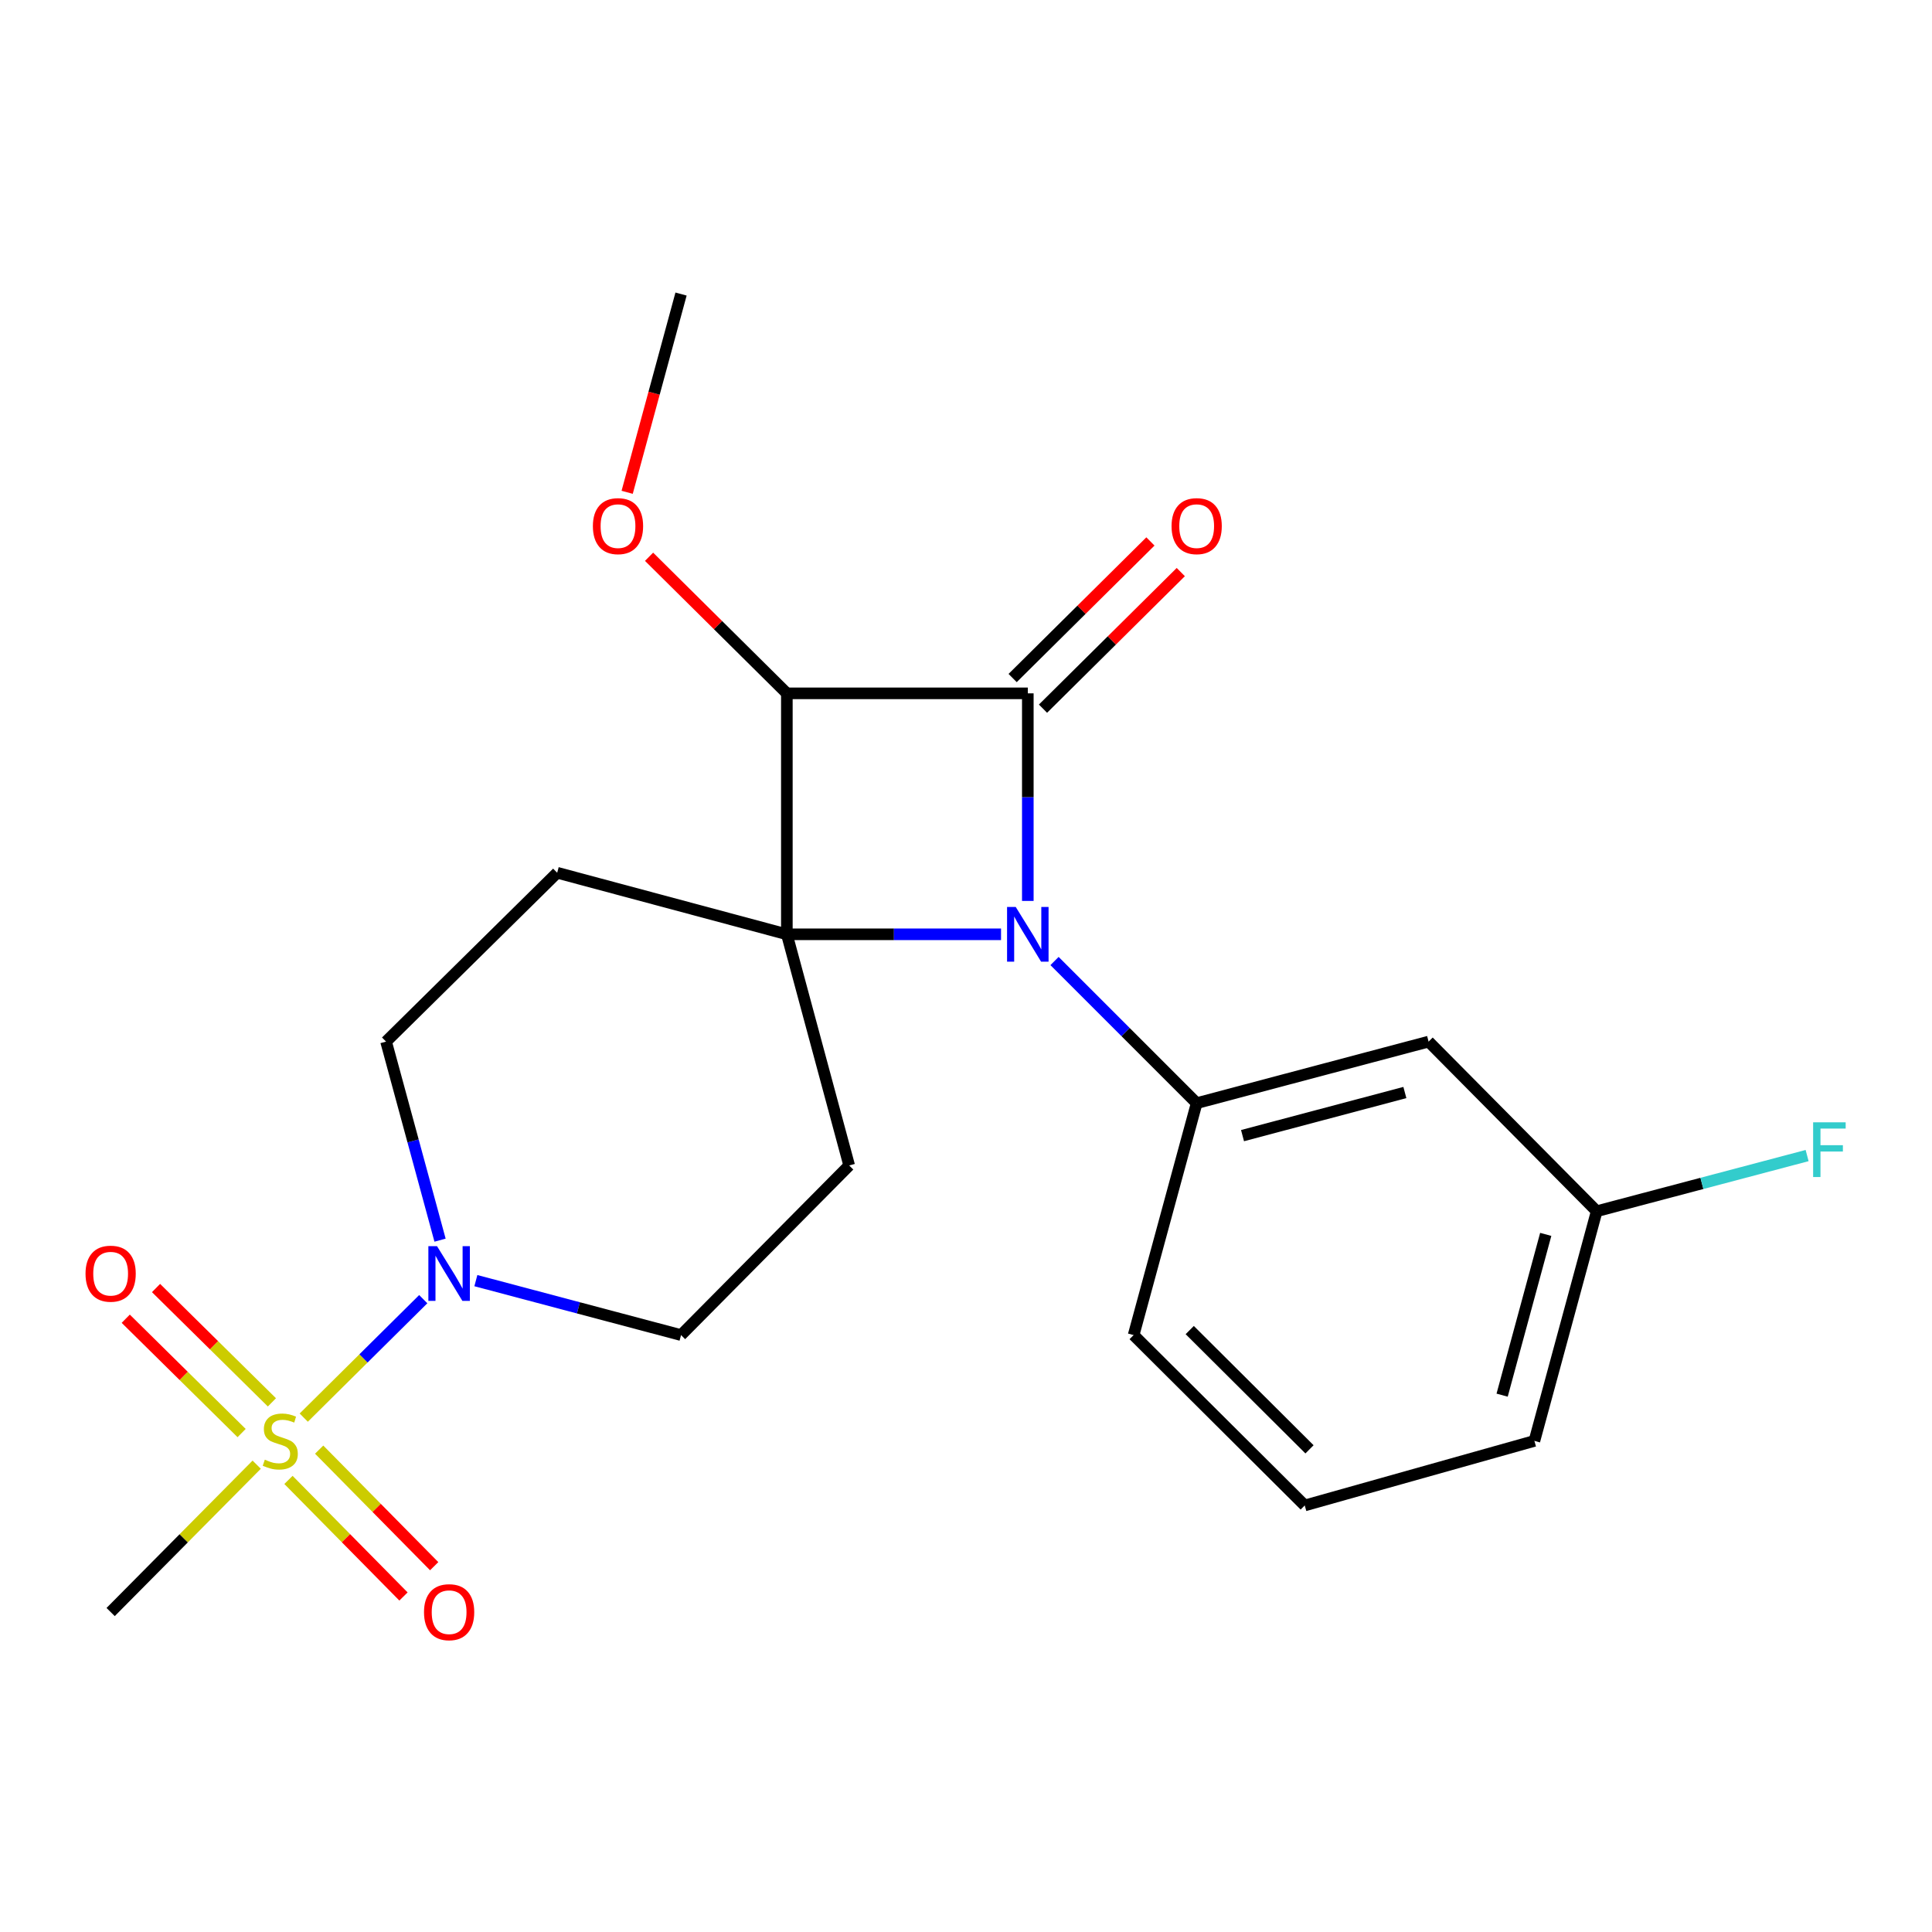<?xml version='1.0' encoding='iso-8859-1'?>
<svg version='1.1' baseProfile='full'
              xmlns='http://www.w3.org/2000/svg'
                      xmlns:rdkit='http://www.rdkit.org/xml'
                      xmlns:xlink='http://www.w3.org/1999/xlink'
                  xml:space='preserve'
width='1000px' height='1000px' viewBox='0 0 1000 1000'>
<!-- END OF HEADER -->
<rect style='opacity:1.0;fill:#FFFFFF;stroke:none' width='1000' height='1000' x='0' y='0'> </rect>
<path class='bond-0' d='M 407.277,483.595 L 462.707,483.595' style='fill:none;fill-rule:evenodd;stroke:#000000;stroke-width:6px;stroke-linecap:butt;stroke-linejoin:miter;stroke-opacity:1' />
<path class='bond-0' d='M 462.707,483.595 L 518.138,483.595' style='fill:none;fill-rule:evenodd;stroke:#0000FF;stroke-width:6px;stroke-linecap:butt;stroke-linejoin:miter;stroke-opacity:1' />
<path class='bond-2' d='M 407.277,483.595 L 407.277,358.876' style='fill:none;fill-rule:evenodd;stroke:#000000;stroke-width:6px;stroke-linecap:butt;stroke-linejoin:miter;stroke-opacity:1' />
<path class='bond-6' d='M 407.277,483.595 L 439.535,603.242' style='fill:none;fill-rule:evenodd;stroke:#000000;stroke-width:6px;stroke-linecap:butt;stroke-linejoin:miter;stroke-opacity:1' />
<path class='bond-7' d='M 407.277,483.595 L 288.399,451.733' style='fill:none;fill-rule:evenodd;stroke:#000000;stroke-width:6px;stroke-linecap:butt;stroke-linejoin:miter;stroke-opacity:1' />
<path class='bond-5' d='M 545.826,497.425 L 582.611,534.21' style='fill:none;fill-rule:evenodd;stroke:#0000FF;stroke-width:6px;stroke-linecap:butt;stroke-linejoin:miter;stroke-opacity:1' />
<path class='bond-5' d='M 582.611,534.21 L 619.396,570.995' style='fill:none;fill-rule:evenodd;stroke:#000000;stroke-width:6px;stroke-linecap:butt;stroke-linejoin:miter;stroke-opacity:1' />
<path class='bond-23' d='M 531.996,466.317 L 531.996,412.597' style='fill:none;fill-rule:evenodd;stroke:#0000FF;stroke-width:6px;stroke-linecap:butt;stroke-linejoin:miter;stroke-opacity:1' />
<path class='bond-23' d='M 531.996,412.597 L 531.996,358.876' style='fill:none;fill-rule:evenodd;stroke:#000000;stroke-width:6px;stroke-linecap:butt;stroke-linejoin:miter;stroke-opacity:1' />
<path class='bond-1' d='M 531.996,358.876 L 407.277,358.876' style='fill:none;fill-rule:evenodd;stroke:#000000;stroke-width:6px;stroke-linecap:butt;stroke-linejoin:miter;stroke-opacity:1' />
<path class='bond-9' d='M 539.853,366.804 L 575.515,331.456' style='fill:none;fill-rule:evenodd;stroke:#000000;stroke-width:6px;stroke-linecap:butt;stroke-linejoin:miter;stroke-opacity:1' />
<path class='bond-9' d='M 575.515,331.456 L 611.177,296.108' style='fill:none;fill-rule:evenodd;stroke:#FF0000;stroke-width:6px;stroke-linecap:butt;stroke-linejoin:miter;stroke-opacity:1' />
<path class='bond-9' d='M 524.138,350.949 L 559.799,315.601' style='fill:none;fill-rule:evenodd;stroke:#000000;stroke-width:6px;stroke-linecap:butt;stroke-linejoin:miter;stroke-opacity:1' />
<path class='bond-9' d='M 559.799,315.601 L 595.461,280.253' style='fill:none;fill-rule:evenodd;stroke:#FF0000;stroke-width:6px;stroke-linecap:butt;stroke-linejoin:miter;stroke-opacity:1' />
<path class='bond-14' d='M 407.277,358.876 L 371.615,323.528' style='fill:none;fill-rule:evenodd;stroke:#000000;stroke-width:6px;stroke-linecap:butt;stroke-linejoin:miter;stroke-opacity:1' />
<path class='bond-14' d='M 371.615,323.528 L 335.953,288.18' style='fill:none;fill-rule:evenodd;stroke:#FF0000;stroke-width:6px;stroke-linecap:butt;stroke-linejoin:miter;stroke-opacity:1' />
<path class='bond-3' d='M 157.221,733.758 L 188.148,703.103' style='fill:none;fill-rule:evenodd;stroke:#CCCC00;stroke-width:6px;stroke-linecap:butt;stroke-linejoin:miter;stroke-opacity:1' />
<path class='bond-3' d='M 188.148,703.103 L 219.076,672.447' style='fill:none;fill-rule:evenodd;stroke:#0000FF;stroke-width:6px;stroke-linecap:butt;stroke-linejoin:miter;stroke-opacity:1' />
<path class='bond-10' d='M 149.31,766.003 L 179.076,796.17' style='fill:none;fill-rule:evenodd;stroke:#CCCC00;stroke-width:6px;stroke-linecap:butt;stroke-linejoin:miter;stroke-opacity:1' />
<path class='bond-10' d='M 179.076,796.17 L 208.842,826.337' style='fill:none;fill-rule:evenodd;stroke:#FF0000;stroke-width:6px;stroke-linecap:butt;stroke-linejoin:miter;stroke-opacity:1' />
<path class='bond-10' d='M 165.201,750.323 L 194.967,780.49' style='fill:none;fill-rule:evenodd;stroke:#CCCC00;stroke-width:6px;stroke-linecap:butt;stroke-linejoin:miter;stroke-opacity:1' />
<path class='bond-10' d='M 194.967,780.49 L 224.733,810.658' style='fill:none;fill-rule:evenodd;stroke:#FF0000;stroke-width:6px;stroke-linecap:butt;stroke-linejoin:miter;stroke-opacity:1' />
<path class='bond-11' d='M 140.741,725.86 L 110.752,696.27' style='fill:none;fill-rule:evenodd;stroke:#CCCC00;stroke-width:6px;stroke-linecap:butt;stroke-linejoin:miter;stroke-opacity:1' />
<path class='bond-11' d='M 110.752,696.27 L 80.764,666.68' style='fill:none;fill-rule:evenodd;stroke:#FF0000;stroke-width:6px;stroke-linecap:butt;stroke-linejoin:miter;stroke-opacity:1' />
<path class='bond-11' d='M 125.061,741.751 L 95.072,712.161' style='fill:none;fill-rule:evenodd;stroke:#CCCC00;stroke-width:6px;stroke-linecap:butt;stroke-linejoin:miter;stroke-opacity:1' />
<path class='bond-11' d='M 95.072,712.161 L 65.084,682.57' style='fill:none;fill-rule:evenodd;stroke:#FF0000;stroke-width:6px;stroke-linecap:butt;stroke-linejoin:miter;stroke-opacity:1' />
<path class='bond-15' d='M 132.866,758.114 L 95.067,796.25' style='fill:none;fill-rule:evenodd;stroke:#CCCC00;stroke-width:6px;stroke-linecap:butt;stroke-linejoin:miter;stroke-opacity:1' />
<path class='bond-15' d='M 95.067,796.25 L 57.267,834.386' style='fill:none;fill-rule:evenodd;stroke:#000000;stroke-width:6px;stroke-linecap:butt;stroke-linejoin:miter;stroke-opacity:1' />
<path class='bond-4' d='M 227.77,641.907 L 213.802,590.52' style='fill:none;fill-rule:evenodd;stroke:#0000FF;stroke-width:6px;stroke-linecap:butt;stroke-linejoin:miter;stroke-opacity:1' />
<path class='bond-4' d='M 213.802,590.52 L 199.833,539.133' style='fill:none;fill-rule:evenodd;stroke:#000000;stroke-width:6px;stroke-linecap:butt;stroke-linejoin:miter;stroke-opacity:1' />
<path class='bond-22' d='M 246.309,662.851 L 299.408,676.945' style='fill:none;fill-rule:evenodd;stroke:#0000FF;stroke-width:6px;stroke-linecap:butt;stroke-linejoin:miter;stroke-opacity:1' />
<path class='bond-22' d='M 299.408,676.945 L 352.507,691.038' style='fill:none;fill-rule:evenodd;stroke:#000000;stroke-width:6px;stroke-linecap:butt;stroke-linejoin:miter;stroke-opacity:1' />
<path class='bond-8' d='M 619.396,570.995 L 739.439,539.133' style='fill:none;fill-rule:evenodd;stroke:#000000;stroke-width:6px;stroke-linecap:butt;stroke-linejoin:miter;stroke-opacity:1' />
<path class='bond-8' d='M 643.129,587.793 L 727.159,565.49' style='fill:none;fill-rule:evenodd;stroke:#000000;stroke-width:6px;stroke-linecap:butt;stroke-linejoin:miter;stroke-opacity:1' />
<path class='bond-17' d='M 619.396,570.995 L 586.765,691.038' style='fill:none;fill-rule:evenodd;stroke:#000000;stroke-width:6px;stroke-linecap:butt;stroke-linejoin:miter;stroke-opacity:1' />
<path class='bond-13' d='M 439.535,603.242 L 352.507,691.038' style='fill:none;fill-rule:evenodd;stroke:#000000;stroke-width:6px;stroke-linecap:butt;stroke-linejoin:miter;stroke-opacity:1' />
<path class='bond-12' d='M 288.399,451.733 L 199.833,539.133' style='fill:none;fill-rule:evenodd;stroke:#000000;stroke-width:6px;stroke-linecap:butt;stroke-linejoin:miter;stroke-opacity:1' />
<path class='bond-16' d='M 739.439,539.133 L 826.454,626.93' style='fill:none;fill-rule:evenodd;stroke:#000000;stroke-width:6px;stroke-linecap:butt;stroke-linejoin:miter;stroke-opacity:1' />
<path class='bond-21' d='M 324.615,254.815 L 338.561,203.509' style='fill:none;fill-rule:evenodd;stroke:#FF0000;stroke-width:6px;stroke-linecap:butt;stroke-linejoin:miter;stroke-opacity:1' />
<path class='bond-21' d='M 338.561,203.509 L 352.507,152.202' style='fill:none;fill-rule:evenodd;stroke:#000000;stroke-width:6px;stroke-linecap:butt;stroke-linejoin:miter;stroke-opacity:1' />
<path class='bond-18' d='M 826.454,626.93 L 880.907,612.525' style='fill:none;fill-rule:evenodd;stroke:#000000;stroke-width:6px;stroke-linecap:butt;stroke-linejoin:miter;stroke-opacity:1' />
<path class='bond-18' d='M 880.907,612.525 L 935.36,598.12' style='fill:none;fill-rule:evenodd;stroke:#33CCCC;stroke-width:6px;stroke-linecap:butt;stroke-linejoin:miter;stroke-opacity:1' />
<path class='bond-24' d='M 826.454,626.93 L 794.208,745.808' style='fill:none;fill-rule:evenodd;stroke:#000000;stroke-width:6px;stroke-linecap:butt;stroke-linejoin:miter;stroke-opacity:1' />
<path class='bond-24' d='M 800.072,638.917 L 777.499,722.132' style='fill:none;fill-rule:evenodd;stroke:#000000;stroke-width:6px;stroke-linecap:butt;stroke-linejoin:miter;stroke-opacity:1' />
<path class='bond-19' d='M 586.765,691.038 L 675.331,779.22' style='fill:none;fill-rule:evenodd;stroke:#000000;stroke-width:6px;stroke-linecap:butt;stroke-linejoin:miter;stroke-opacity:1' />
<path class='bond-19' d='M 615.801,688.446 L 677.797,750.173' style='fill:none;fill-rule:evenodd;stroke:#000000;stroke-width:6px;stroke-linecap:butt;stroke-linejoin:miter;stroke-opacity:1' />
<path class='bond-20' d='M 675.331,779.22 L 794.208,745.808' style='fill:none;fill-rule:evenodd;stroke:#000000;stroke-width:6px;stroke-linecap:butt;stroke-linejoin:miter;stroke-opacity:1' />
<path  class='atom-1' d='M 525.736 469.435
L 535.016 484.435
Q 535.936 485.915, 537.416 488.595
Q 538.896 491.275, 538.976 491.435
L 538.976 469.435
L 542.736 469.435
L 542.736 497.755
L 538.856 497.755
L 528.896 481.355
Q 527.736 479.435, 526.496 477.235
Q 525.296 475.035, 524.936 474.355
L 524.936 497.755
L 521.256 497.755
L 521.256 469.435
L 525.736 469.435
' fill='#0000FF'/>
<path  class='atom-4' d='M 137.064 755.528
Q 137.384 755.648, 138.704 756.208
Q 140.024 756.768, 141.464 757.128
Q 142.944 757.448, 144.384 757.448
Q 147.064 757.448, 148.624 756.168
Q 150.184 754.848, 150.184 752.568
Q 150.184 751.008, 149.384 750.048
Q 148.624 749.088, 147.424 748.568
Q 146.224 748.048, 144.224 747.448
Q 141.704 746.688, 140.184 745.968
Q 138.704 745.248, 137.624 743.728
Q 136.584 742.208, 136.584 739.648
Q 136.584 736.088, 138.984 733.888
Q 141.424 731.688, 146.224 731.688
Q 149.504 731.688, 153.224 733.248
L 152.304 736.328
Q 148.904 734.928, 146.344 734.928
Q 143.584 734.928, 142.064 736.088
Q 140.544 737.208, 140.584 739.168
Q 140.584 740.688, 141.344 741.608
Q 142.144 742.528, 143.264 743.048
Q 144.424 743.568, 146.344 744.168
Q 148.904 744.968, 150.424 745.768
Q 151.944 746.568, 153.024 748.208
Q 154.144 749.808, 154.144 752.568
Q 154.144 756.488, 151.504 758.608
Q 148.904 760.688, 144.544 760.688
Q 142.024 760.688, 140.104 760.128
Q 138.224 759.608, 135.984 758.688
L 137.064 755.528
' fill='#CCCC00'/>
<path  class='atom-5' d='M 226.204 645.017
L 235.484 660.017
Q 236.404 661.497, 237.884 664.177
Q 239.364 666.857, 239.444 667.017
L 239.444 645.017
L 243.204 645.017
L 243.204 673.337
L 239.324 673.337
L 229.364 656.937
Q 228.204 655.017, 226.964 652.817
Q 225.764 650.617, 225.404 649.937
L 225.404 673.337
L 221.724 673.337
L 221.724 645.017
L 226.204 645.017
' fill='#0000FF'/>
<path  class='atom-10' d='M 606.396 272.325
Q 606.396 265.525, 609.756 261.725
Q 613.116 257.925, 619.396 257.925
Q 625.676 257.925, 629.036 261.725
Q 632.396 265.525, 632.396 272.325
Q 632.396 279.205, 628.996 283.125
Q 625.596 287.005, 619.396 287.005
Q 613.156 287.005, 609.756 283.125
Q 606.396 279.245, 606.396 272.325
M 619.396 283.805
Q 623.716 283.805, 626.036 280.925
Q 628.396 278.005, 628.396 272.325
Q 628.396 266.765, 626.036 263.965
Q 623.716 261.125, 619.396 261.125
Q 615.076 261.125, 612.716 263.925
Q 610.396 266.725, 610.396 272.325
Q 610.396 278.045, 612.716 280.925
Q 615.076 283.805, 619.396 283.805
' fill='#FF0000'/>
<path  class='atom-11' d='M 219.464 834.466
Q 219.464 827.666, 222.824 823.866
Q 226.184 820.066, 232.464 820.066
Q 238.744 820.066, 242.104 823.866
Q 245.464 827.666, 245.464 834.466
Q 245.464 841.346, 242.064 845.266
Q 238.664 849.146, 232.464 849.146
Q 226.224 849.146, 222.824 845.266
Q 219.464 841.386, 219.464 834.466
M 232.464 845.946
Q 236.784 845.946, 239.104 843.066
Q 241.464 840.146, 241.464 834.466
Q 241.464 828.906, 239.104 826.106
Q 236.784 823.266, 232.464 823.266
Q 228.144 823.266, 225.784 826.066
Q 223.464 828.866, 223.464 834.466
Q 223.464 840.186, 225.784 843.066
Q 228.144 845.946, 232.464 845.946
' fill='#FF0000'/>
<path  class='atom-12' d='M 44.267 659.257
Q 44.267 652.457, 47.627 648.657
Q 50.987 644.857, 57.267 644.857
Q 63.547 644.857, 66.907 648.657
Q 70.267 652.457, 70.267 659.257
Q 70.267 666.137, 66.867 670.057
Q 63.467 673.937, 57.267 673.937
Q 51.027 673.937, 47.627 670.057
Q 44.267 666.177, 44.267 659.257
M 57.267 670.737
Q 61.587 670.737, 63.907 667.857
Q 66.267 664.937, 66.267 659.257
Q 66.267 653.697, 63.907 650.897
Q 61.587 648.057, 57.267 648.057
Q 52.947 648.057, 50.587 650.857
Q 48.267 653.657, 48.267 659.257
Q 48.267 664.977, 50.587 667.857
Q 52.947 670.737, 57.267 670.737
' fill='#FF0000'/>
<path  class='atom-15' d='M 306.877 272.325
Q 306.877 265.525, 310.237 261.725
Q 313.597 257.925, 319.877 257.925
Q 326.157 257.925, 329.517 261.725
Q 332.877 265.525, 332.877 272.325
Q 332.877 279.205, 329.477 283.125
Q 326.077 287.005, 319.877 287.005
Q 313.637 287.005, 310.237 283.125
Q 306.877 279.245, 306.877 272.325
M 319.877 283.805
Q 324.197 283.805, 326.517 280.925
Q 328.877 278.005, 328.877 272.325
Q 328.877 266.765, 326.517 263.965
Q 324.197 261.125, 319.877 261.125
Q 315.557 261.125, 313.197 263.925
Q 310.877 266.725, 310.877 272.325
Q 310.877 278.045, 313.197 280.925
Q 315.557 283.805, 319.877 283.805
' fill='#FF0000'/>
<path  class='atom-19' d='M 938.474 580.908
L 955.314 580.908
L 955.314 584.148
L 942.274 584.148
L 942.274 592.748
L 953.874 592.748
L 953.874 596.028
L 942.274 596.028
L 942.274 609.228
L 938.474 609.228
L 938.474 580.908
' fill='#33CCCC'/>
</svg>
